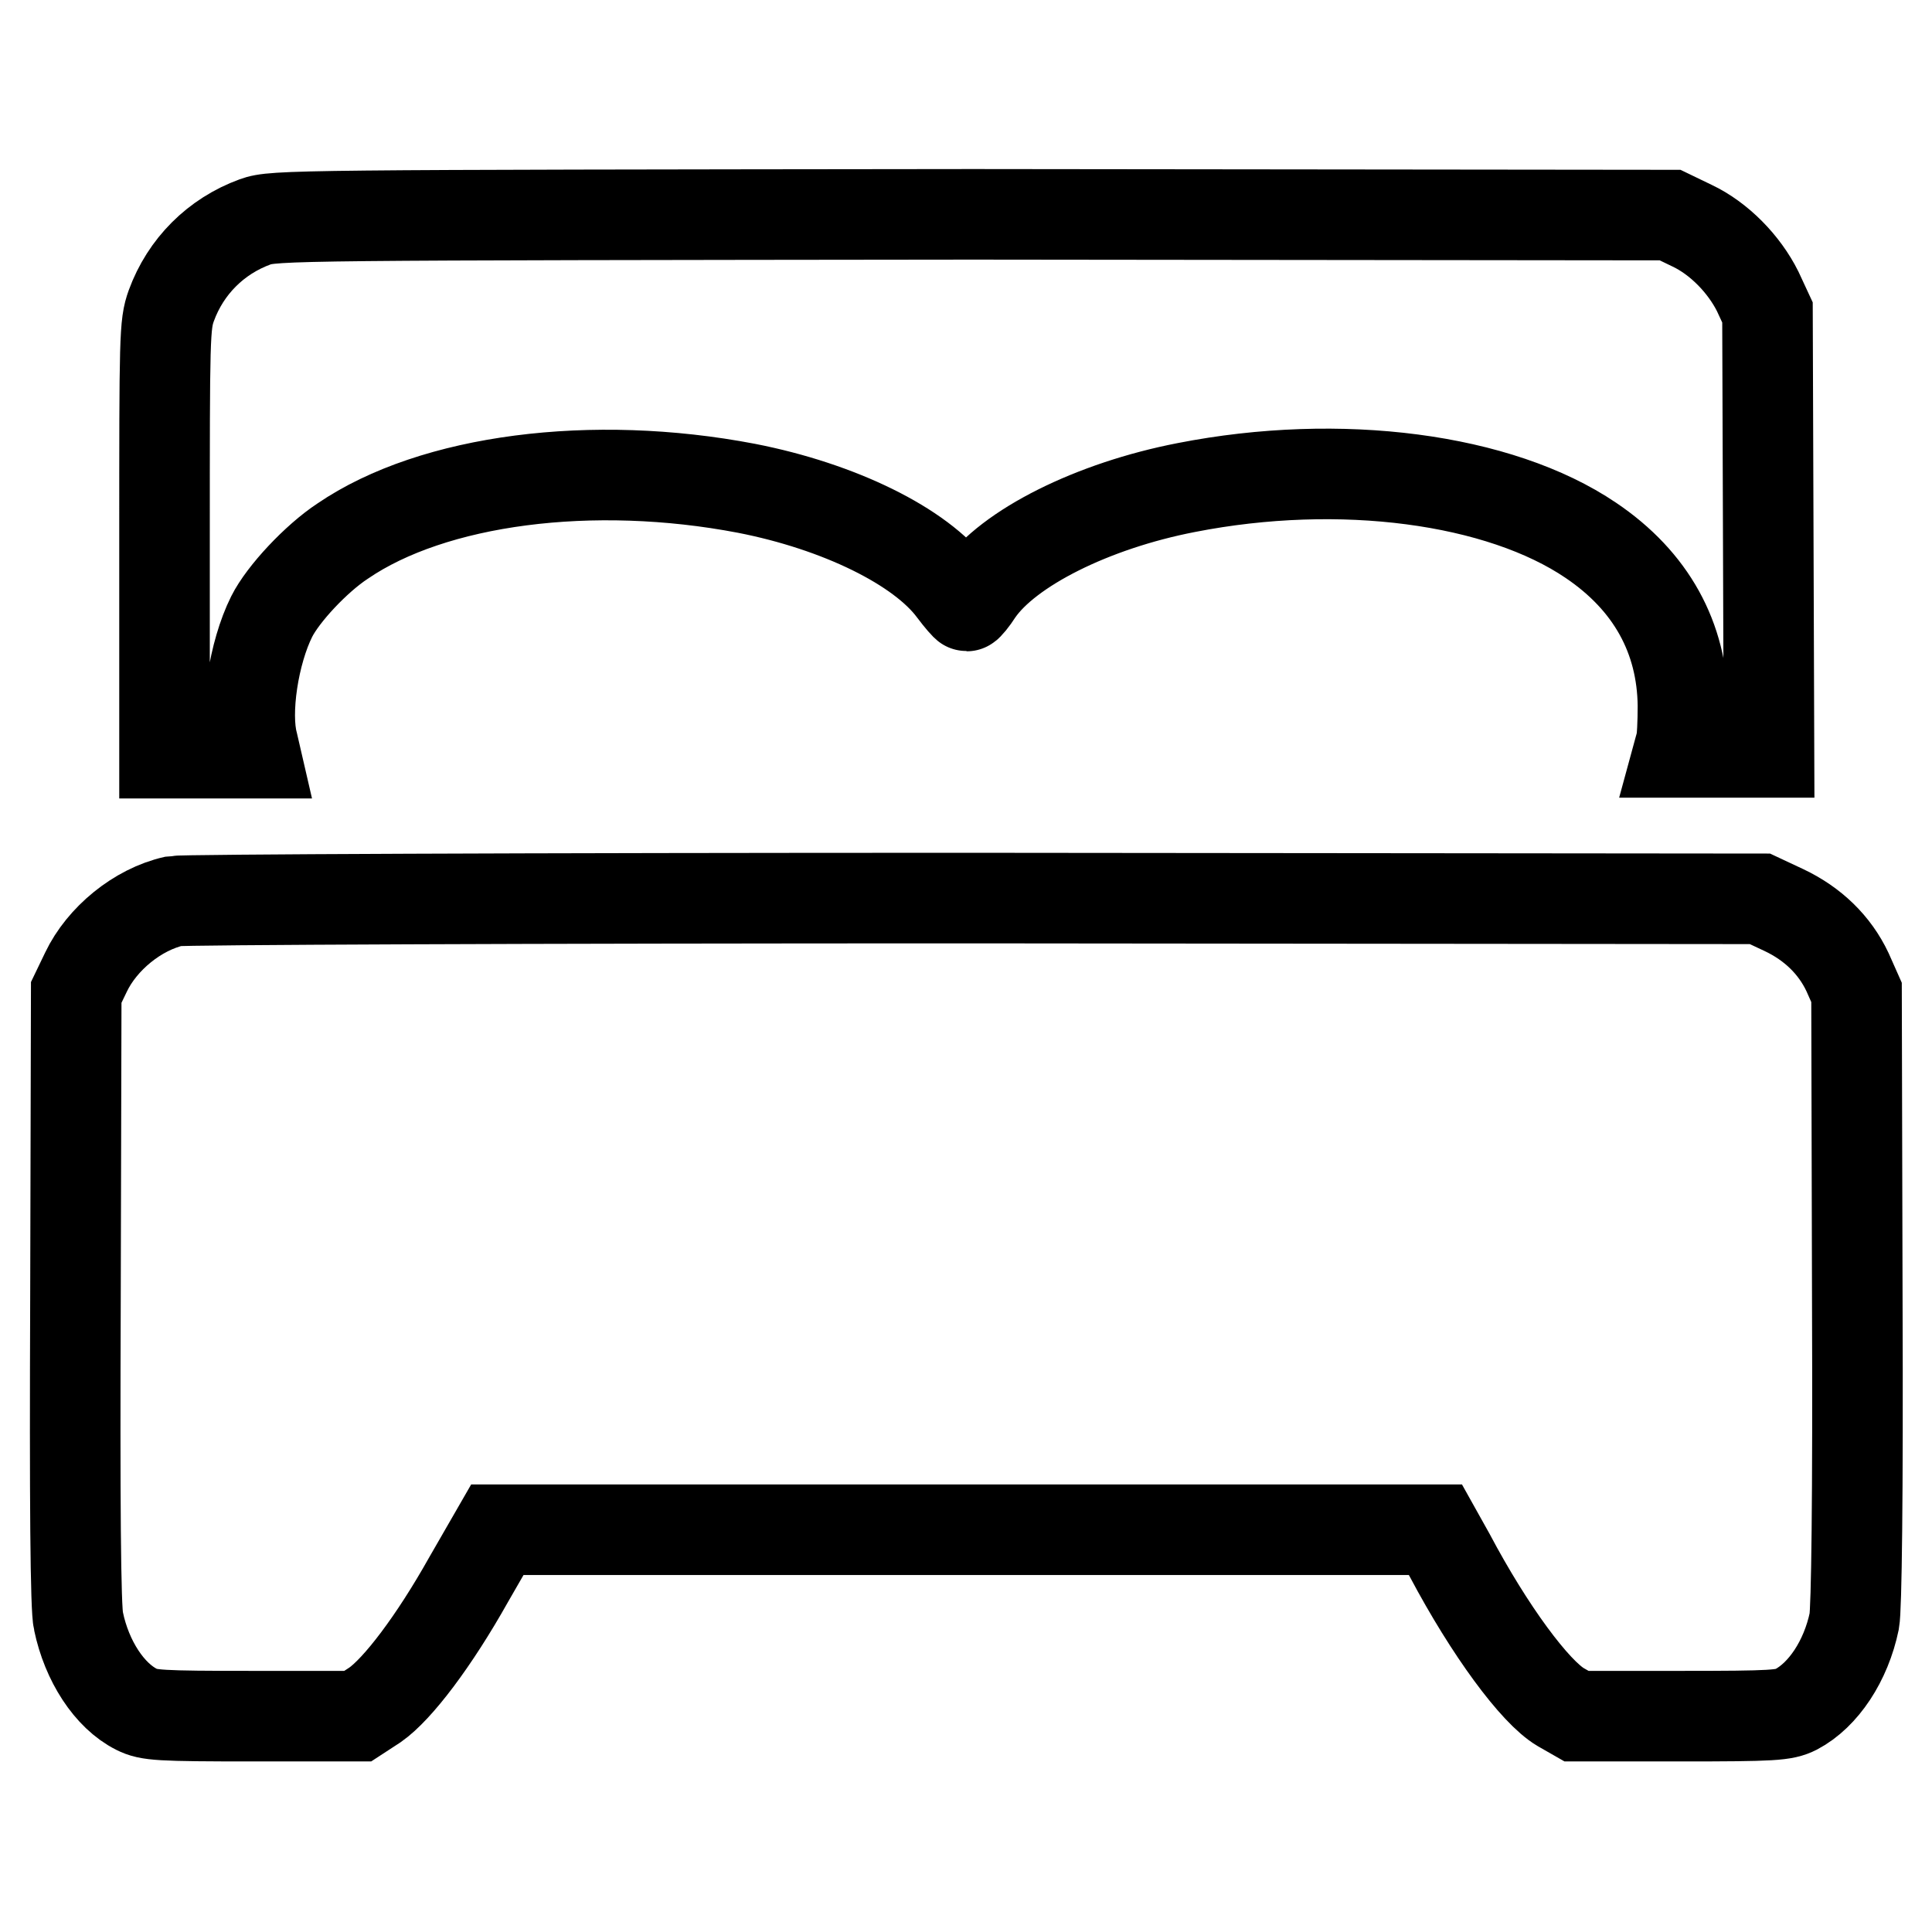 <?xml version="1.0" encoding="utf-8"?>
<!-- Svg Vector Icons : http://www.onlinewebfonts.com/icon -->
<!DOCTYPE svg PUBLIC "-//W3C//DTD SVG 1.1//EN" "http://www.w3.org/Graphics/SVG/1.1/DTD/svg11.dtd">
<svg version="1.1" xmlns="http://www.w3.org/2000/svg" xmlns:xlink="http://www.w3.org/1999/xlink" x="0px" y="0px" viewBox="0 0 256 256" enable-background="new 0 0 256 256" xml:space="preserve">
<g><g><g><path stroke-width="12" fill-opacity="0" stroke="#000000"  d="M33.8,29.4c-5.2,1.9-9.2,5.9-11.1,11.1c-0.9,2.5-0.9,4.1-0.9,31v28.3h6h6l-0.3-1.3c-1.1-4.1,0.1-12,2.5-16.8c1.5-3,5.9-7.7,9.4-10c12-8.2,33.1-10.9,53.5-7c12.3,2.4,23.1,7.7,27.4,13.5c0.9,1.2,1.7,2.1,1.8,2.1c0.1,0,0.8-0.8,1.5-1.9c4-5.8,15.2-11.4,27.6-13.8c20.4-4,41.5-1.2,53.6,7c8,5.4,12.1,12.9,12.2,21.9c0,2.2-0.1,4.6-0.3,5.1l-0.3,1.1h6h6l-0.1-29.2l-0.1-29.1l-1.3-2.8c-1.8-3.6-5.1-7-8.7-8.7l-2.9-1.4l-92.4-0.1C38.8,28.5,36.3,28.5,33.8,29.4z"/><path stroke-width="12" fill-opacity="0" stroke="#000000"  d="M23.1,119.4c-4.9,1.1-9.6,5-11.7,9.4l-1.3,2.7L10,172c-0.1,26.7,0,41.3,0.4,42.8c1.1,5.3,4.1,9.9,7.7,11.7c1.6,0.8,2.9,0.9,15.5,0.9h13.8l2.3-1.5c3-2.1,7.8-8.4,12.4-16.6l3.8-6.6H128h62.2l1.9,3.4c5.3,10,11.3,18.1,14.7,20.1l2.1,1.2h13.7c12.5,0,13.8-0.1,15.4-0.9c3.6-1.9,6.6-6.4,7.7-11.7c0.3-1.6,0.5-16.1,0.4-42.8l-0.1-40.5l-1.2-2.7c-1.7-3.6-4.6-6.4-8.4-8.2l-3.2-1.5L129,119C69.5,119,24.2,119.2,23.1,119.4z"/></g></g></g>
</svg>
